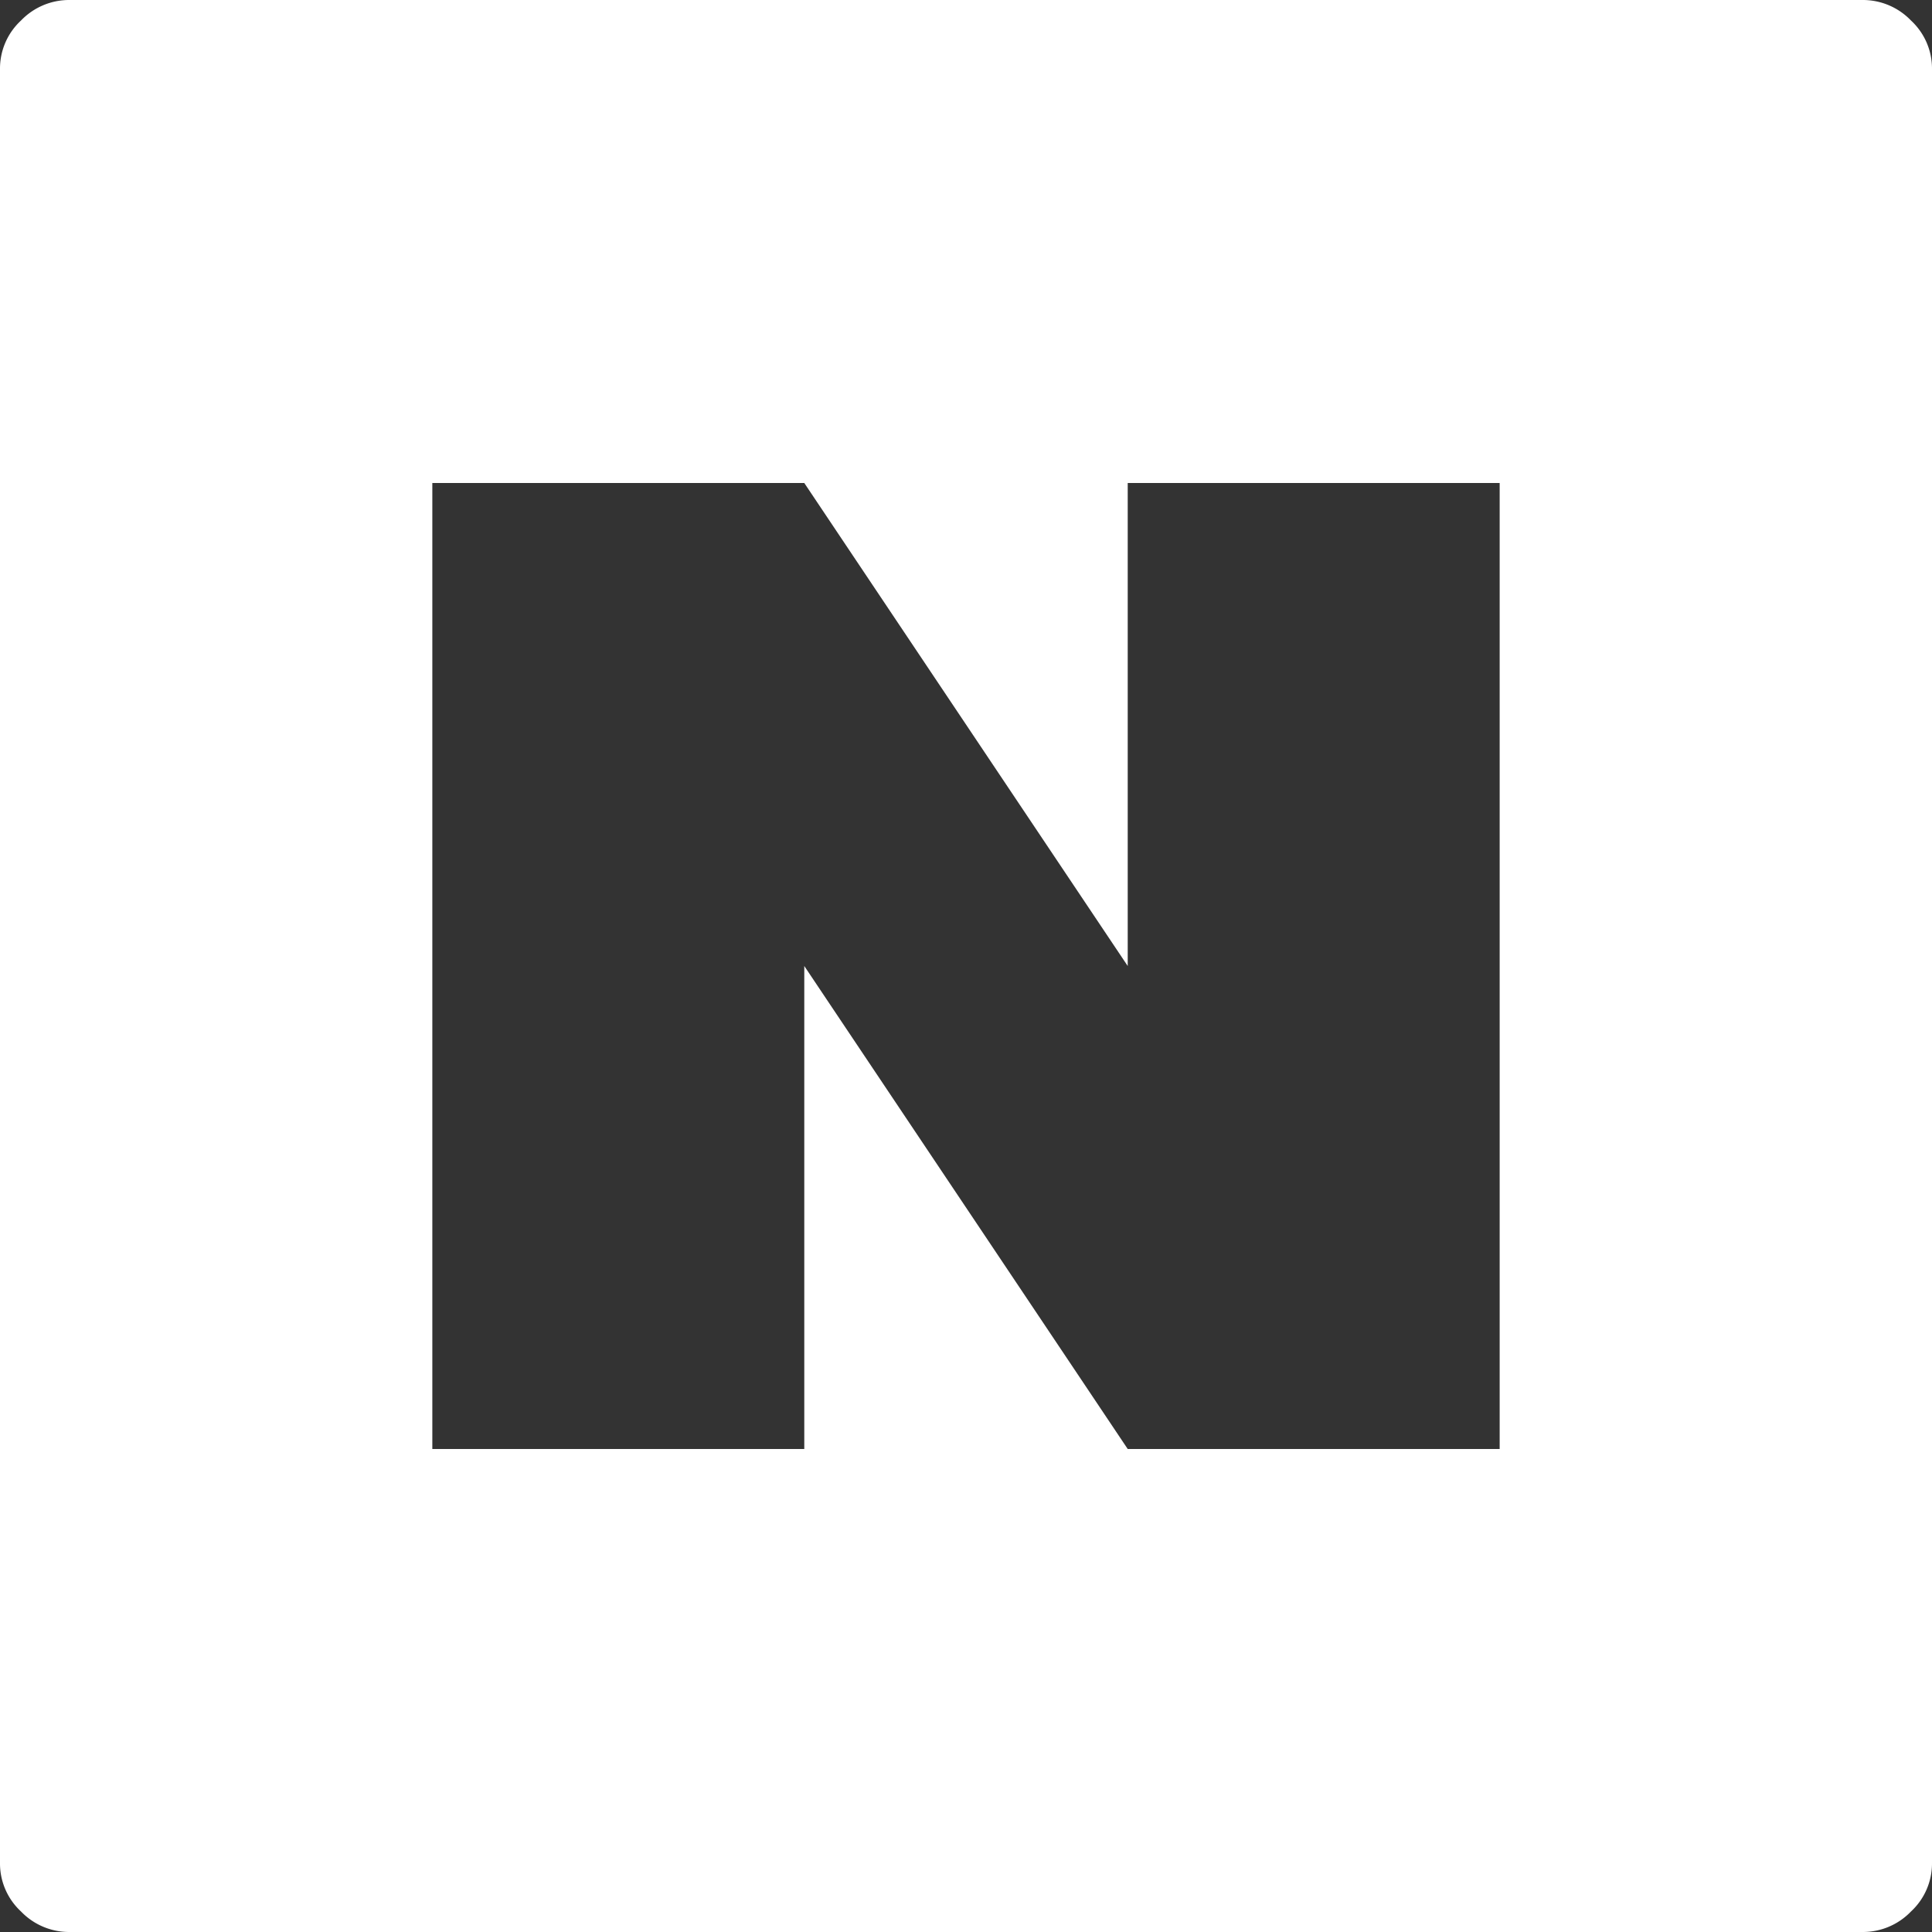 <svg xmlns="http://www.w3.org/2000/svg" width="448" height="448" viewBox="0 0 448 448"><rect x="0" y="0" width="448" height="448" fill="#333333" stroke="none"/><defs><style>.a{fill:#fff;}</style></defs><path class="a" d="M48,32a15.46,15.46,0,0,0-11.12,4.75A15.16,15.16,0,0,0,32,48V464a15.16,15.16,0,0,0,4.88,11.25A15.46,15.46,0,0,0,48,480H464a15.46,15.46,0,0,0,11.12-4.75A15.16,15.16,0,0,0,480,464V48a15.16,15.16,0,0,0-4.88-11.25A15.46,15.46,0,0,0,464,32Zm84.25,112H218.5l75,112V144h86.25V368H293.5l-75-112V368H132.25Z" transform="translate(-32 -32)"/></svg>